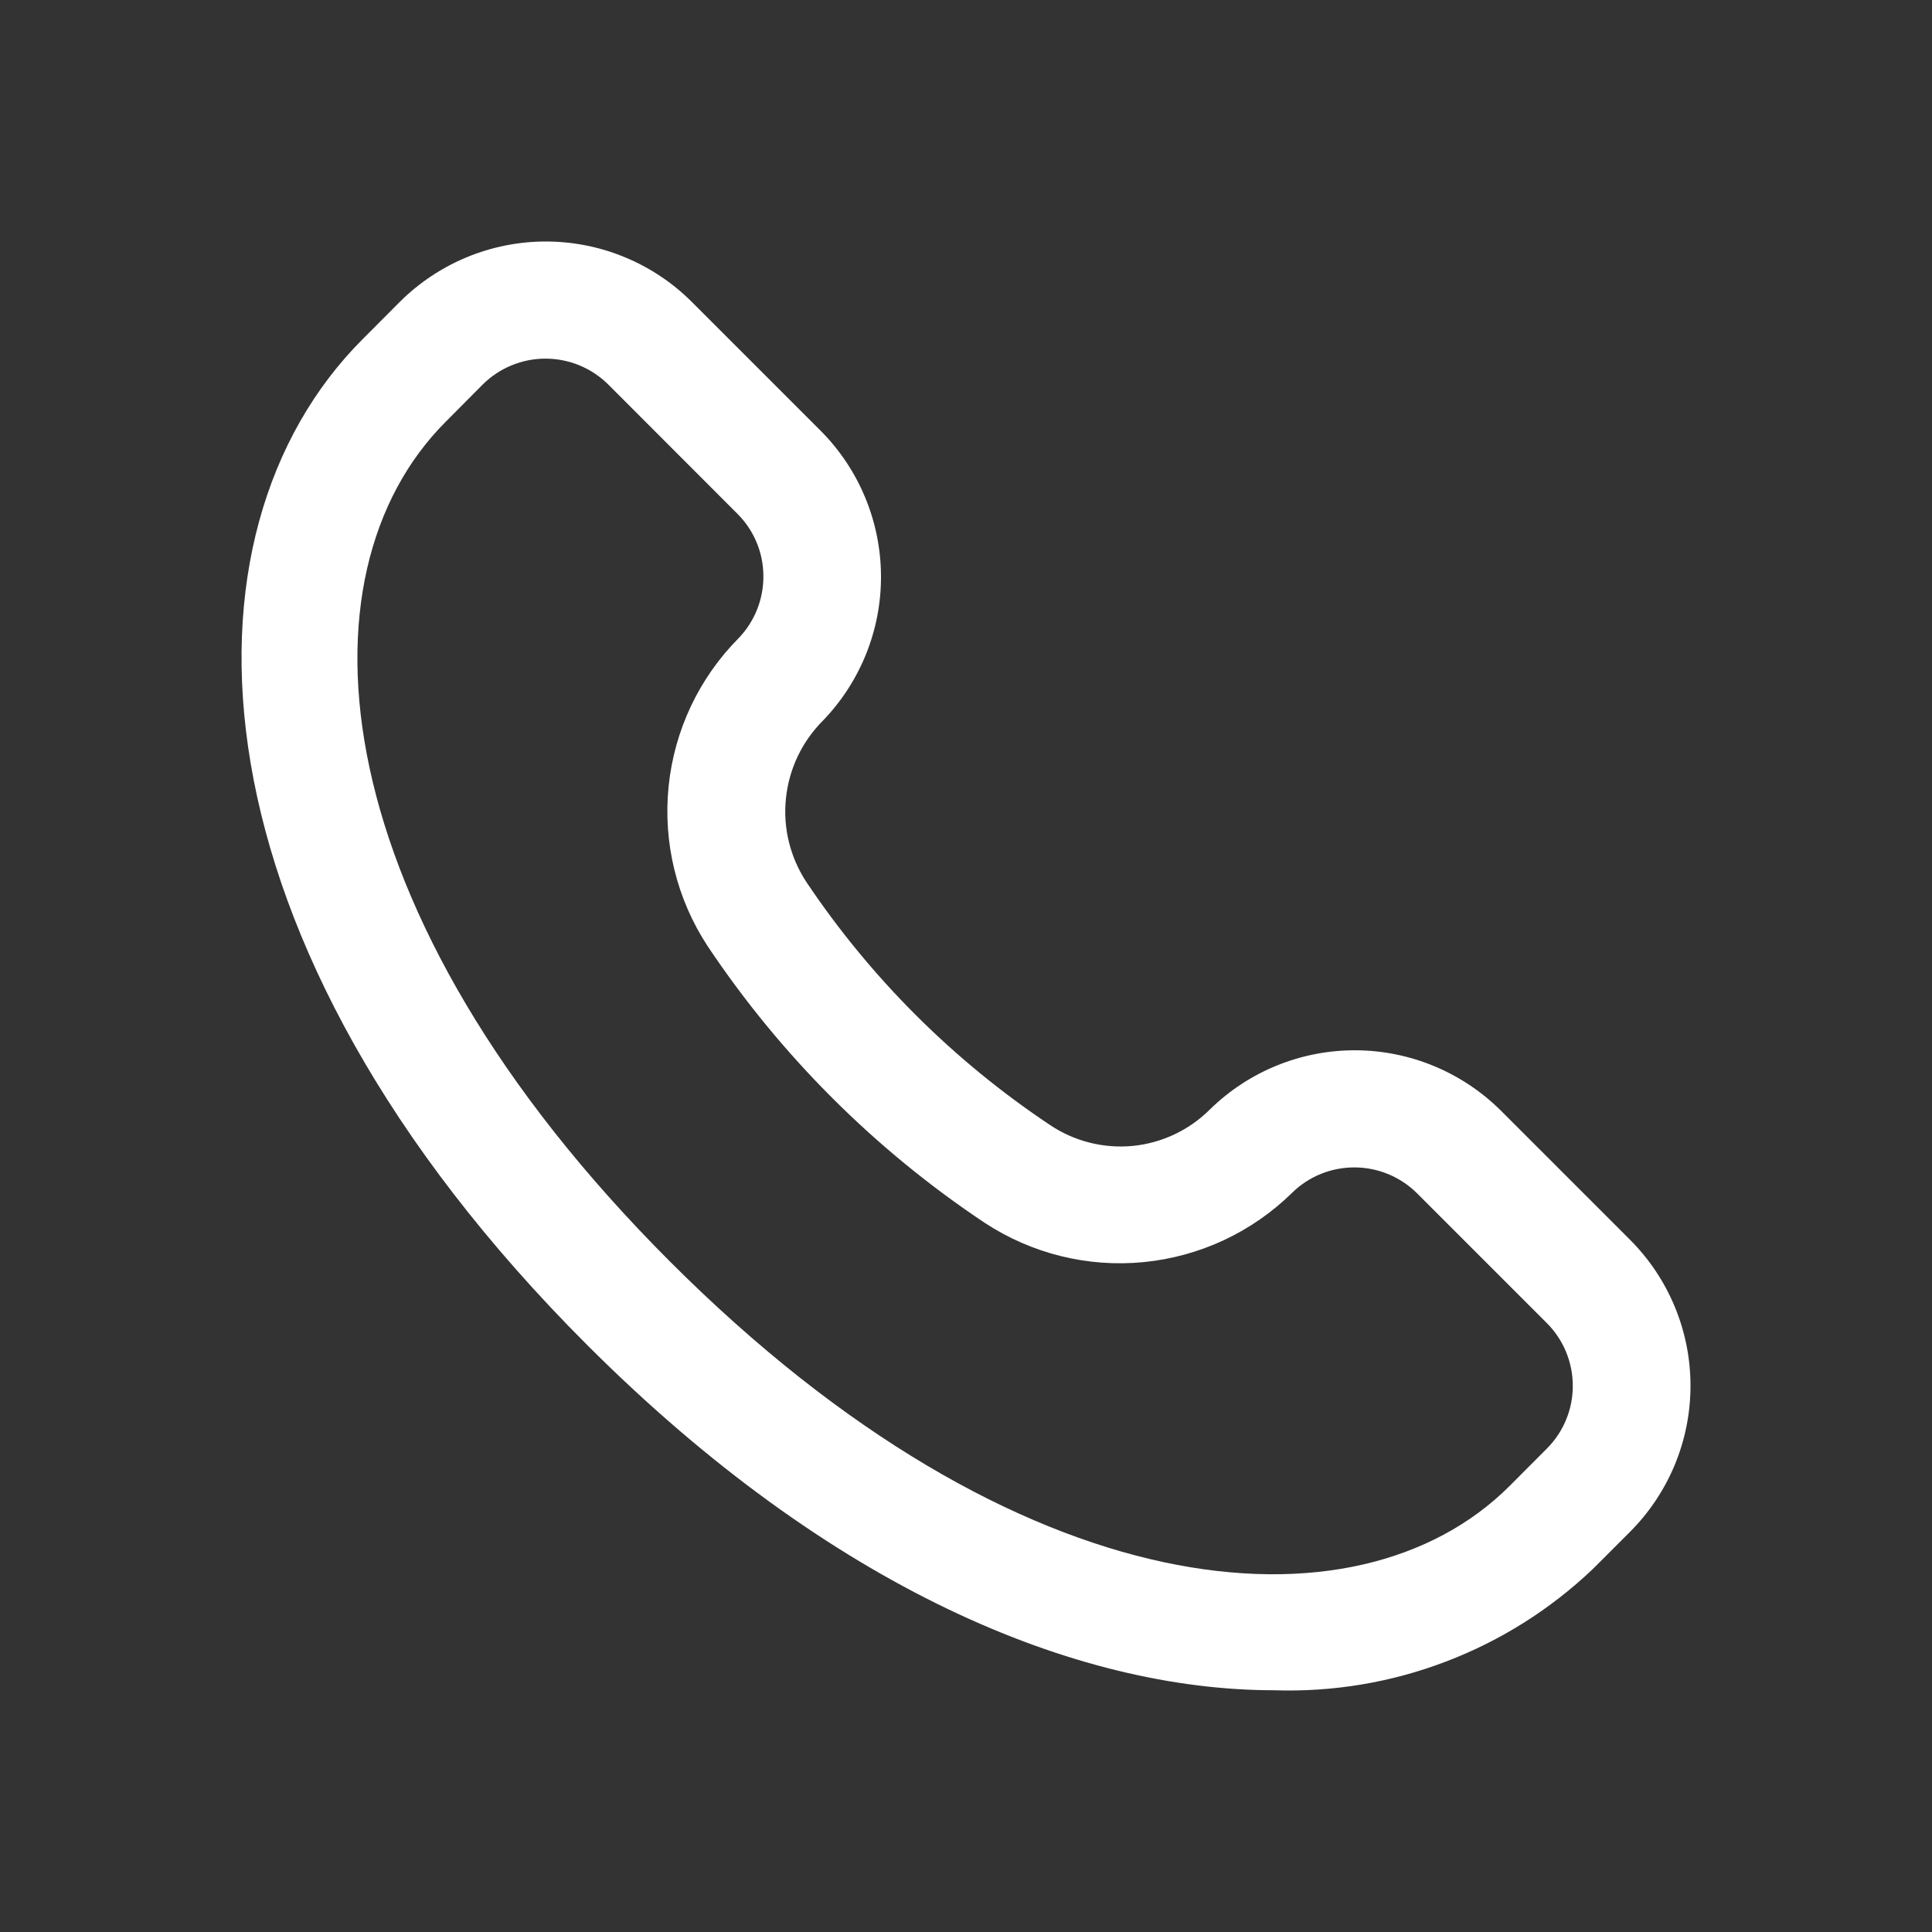<svg width="16" height="16" viewBox="0 0 16 16" fill="none" xmlns="http://www.w3.org/2000/svg">
<rect x="0" y="0" width="16" height="16" fill="#333333" stroke="none"/>
<path d="M13.499 10.267L12.428 9.196C12.108 8.879 11.677 8.7 11.227 8.698C10.777 8.696 10.345 8.871 10.023 9.185C9.851 9.358 9.624 9.466 9.381 9.49C9.139 9.513 8.896 9.452 8.693 9.315C7.896 8.783 7.21 8.099 6.677 7.303C6.543 7.098 6.483 6.854 6.509 6.611C6.534 6.368 6.642 6.141 6.815 5.968C7.126 5.646 7.299 5.215 7.296 4.767C7.293 4.318 7.115 3.889 6.8 3.571L5.728 2.499C5.408 2.18 4.973 2 4.52 2C4.067 2 3.633 2.18 3.312 2.499L3.004 2.808C1.397 4.415 1.517 7.794 4.861 11.137C6.877 13.153 8.907 13.998 10.553 13.998C11.037 14.014 11.52 13.934 11.973 13.761C12.426 13.589 12.84 13.328 13.191 12.994L13.5 12.685C13.82 12.364 14 11.93 14 11.476C14 11.023 13.82 10.588 13.499 10.267ZM12.81 11.997L12.502 12.306C11.235 13.572 8.44 13.341 5.549 10.448C2.657 7.556 2.425 4.759 3.691 3.493L3.998 3.184C4.136 3.047 4.323 2.97 4.517 2.97C4.712 2.97 4.899 3.047 5.037 3.184L6.108 4.256C6.244 4.392 6.321 4.576 6.322 4.768C6.324 4.96 6.251 5.145 6.118 5.284C5.789 5.615 5.584 6.049 5.537 6.514C5.49 6.978 5.604 7.445 5.86 7.835C6.466 8.743 7.247 9.522 8.155 10.127C8.545 10.383 9.01 10.498 9.474 10.452C9.937 10.406 10.371 10.203 10.703 9.876C10.841 9.741 11.027 9.667 11.22 9.668C11.413 9.669 11.598 9.746 11.735 9.882L12.806 10.953C12.875 11.021 12.93 11.102 12.968 11.192C13.005 11.281 13.025 11.377 13.025 11.474C13.026 11.571 13.007 11.667 12.97 11.757C12.933 11.847 12.879 11.928 12.81 11.997Z" fill="white"/>
</svg>
